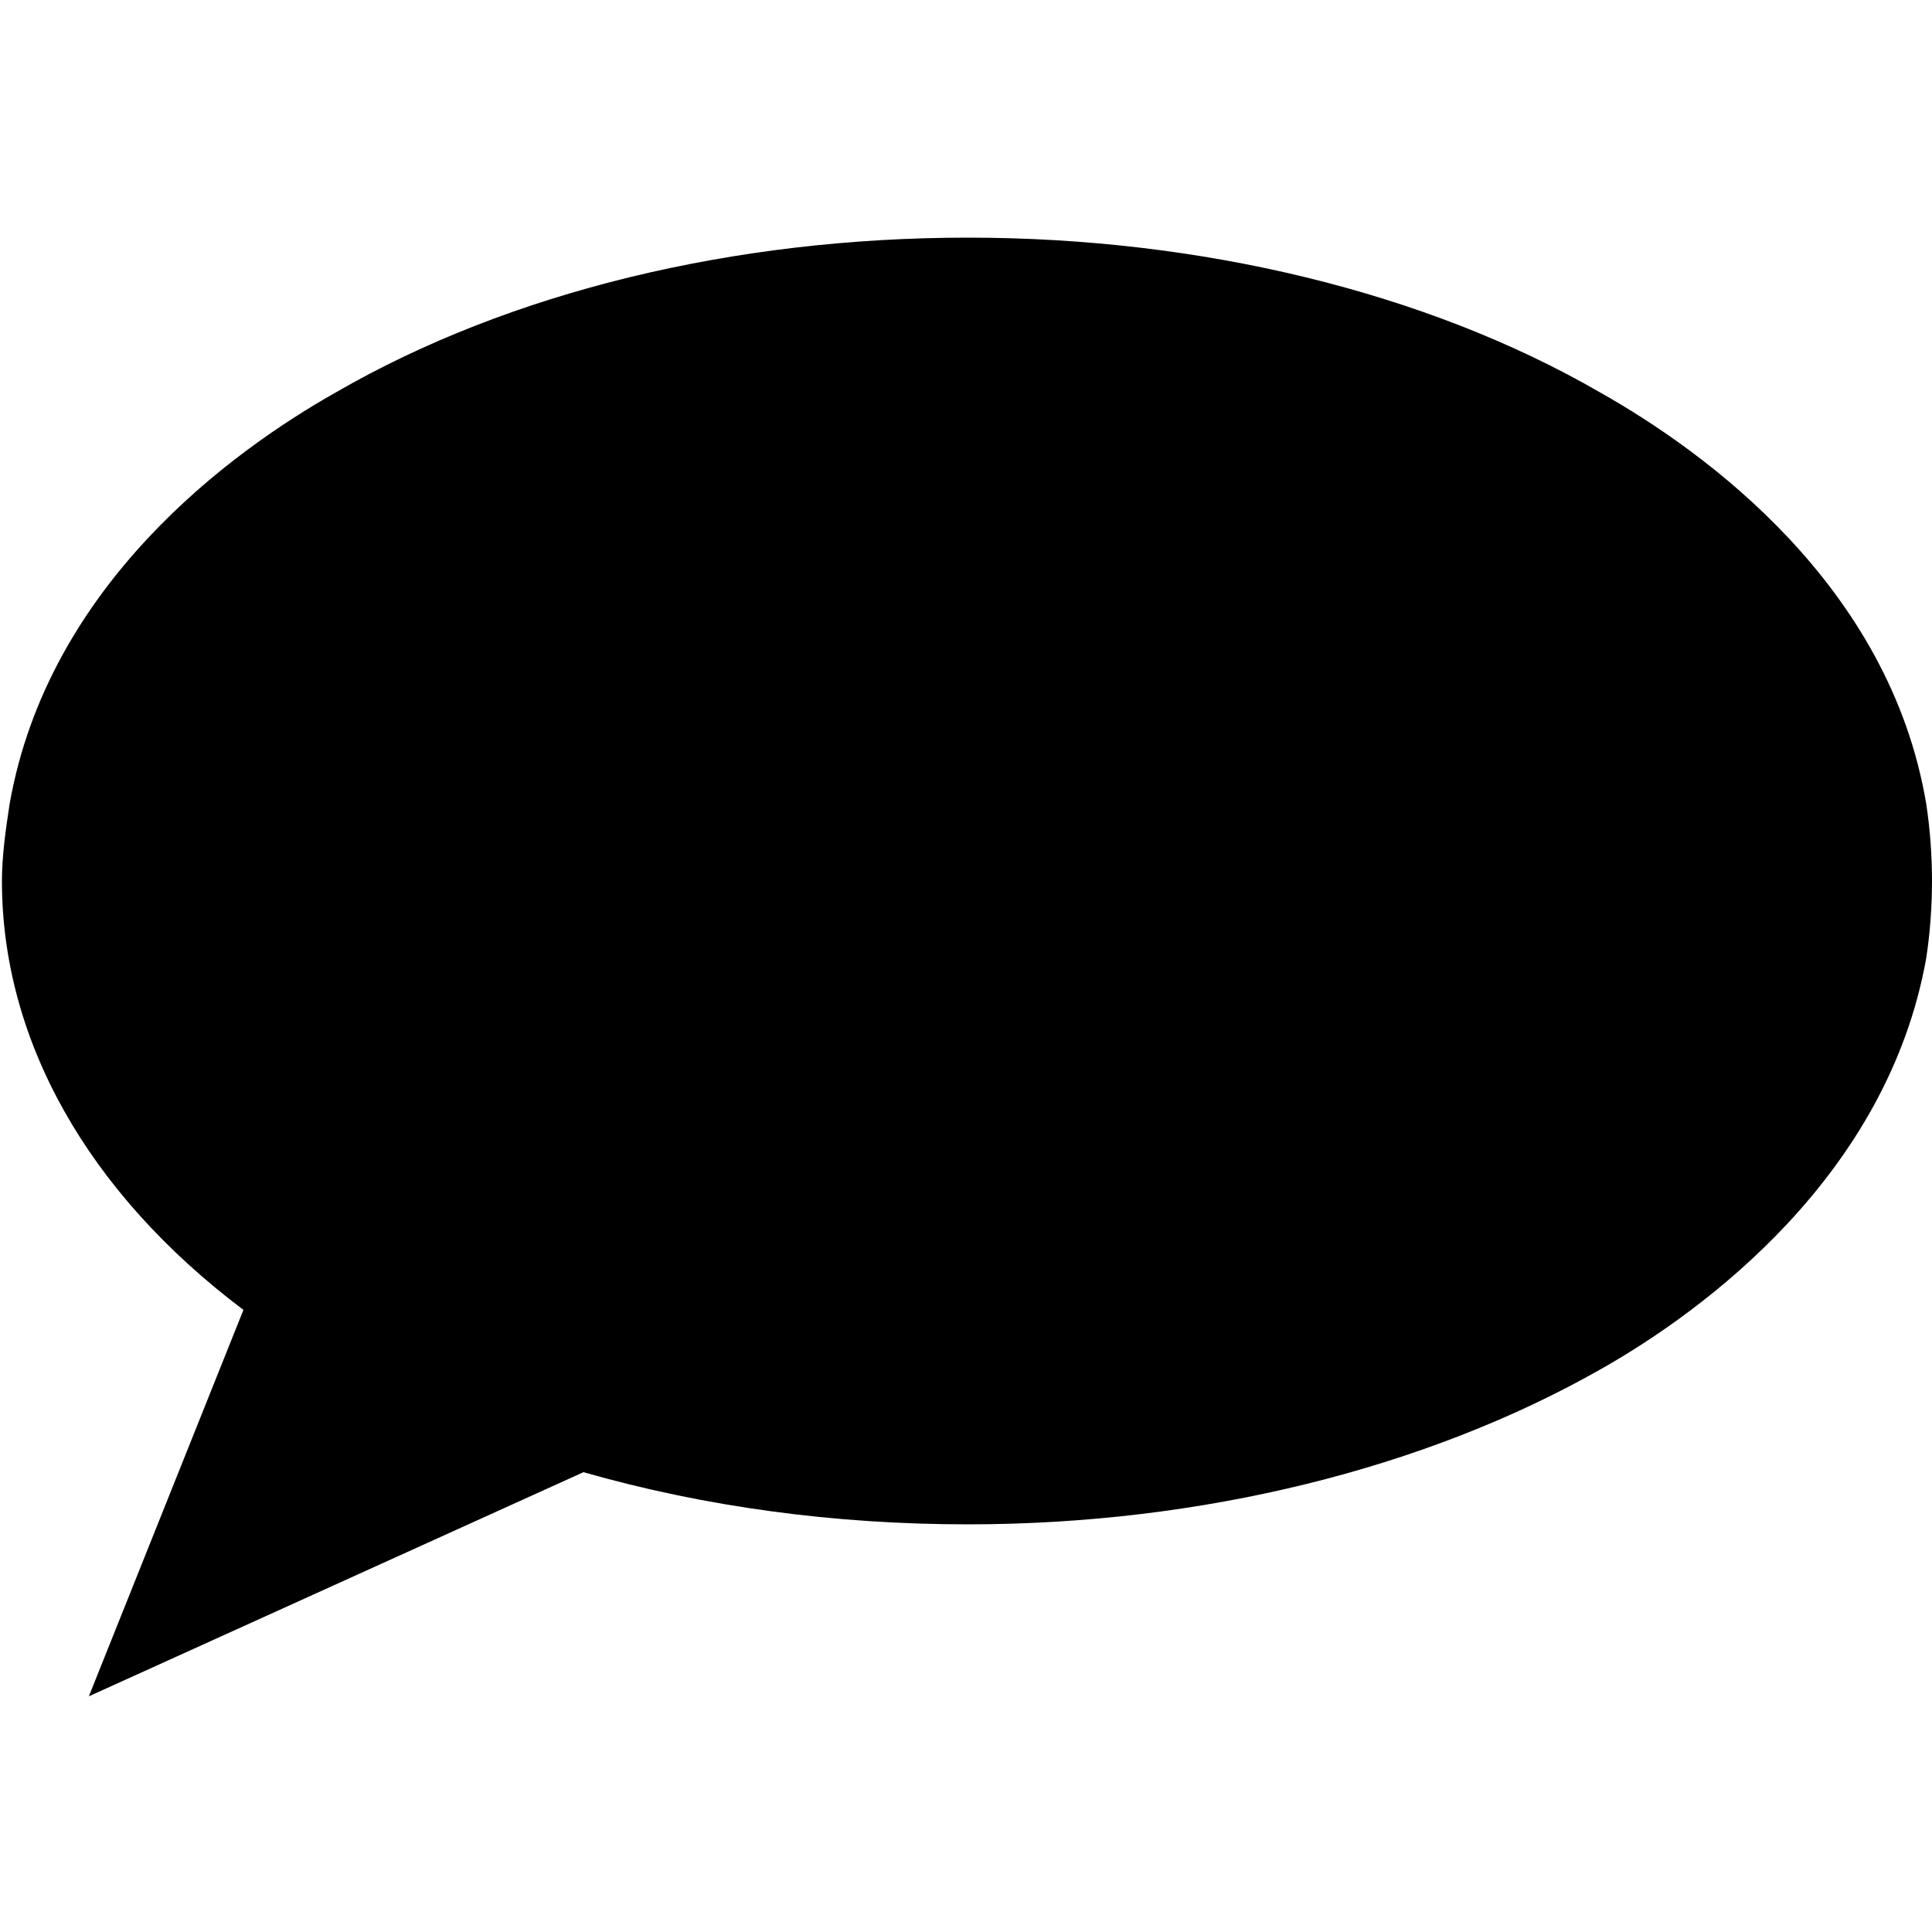 <svg xmlns:x="http://ns.adobe.com/Extensibility/1.0/" xmlns:i="http://ns.adobe.com/AdobeIllustrator/10.0/" xmlns:graph="http://ns.adobe.com/Graphs/1.0/" xmlns="http://www.w3.org/2000/svg" xmlns:xlink="http://www.w3.org/1999/xlink" version="1.1" x="0px" y="0px" viewBox="370.9 247.6 100 100" enable-background="new 370.9 247.6 100 100" xml:space="preserve" aria-hidden="true" width="100px" height="100px"><defs><linearGradient class="cerosgradient" data-cerosgradient="true" id="CerosGradient_idff090b132" gradientUnits="userSpaceOnUse" x1="50%" y1="100%" x2="50%" y2="0%"><stop offset="0%" stop-color="#d1d1d1"/><stop offset="100%" stop-color="#d1d1d1"/></linearGradient><linearGradient/></defs><switch><g i:extraneous="self"><path d="M453.7,267.9c-9-5.2-20.7-8-32.7-8c-12.1,0-23.7,2.8-32.7,8c-5.5,3.1-14.9,10-16.9,21.3c-0.2,1.3-0.4,2.7-0.4,4    c0,8.2,4.4,16.1,12.5,22.2l0,0l-8,20l25.6-11.6c6.3,1.8,13,2.7,19.9,2.7c12.1,0,23.7-2.9,32.7-8c5.5-3.1,14.9-10.1,16.9-21.3    c0.2-1.3,0.3-2.7,0.3-4s-0.1-2.7-0.3-4C468.7,277.9,459.2,271,453.7,267.9z"/></g></switch></svg>